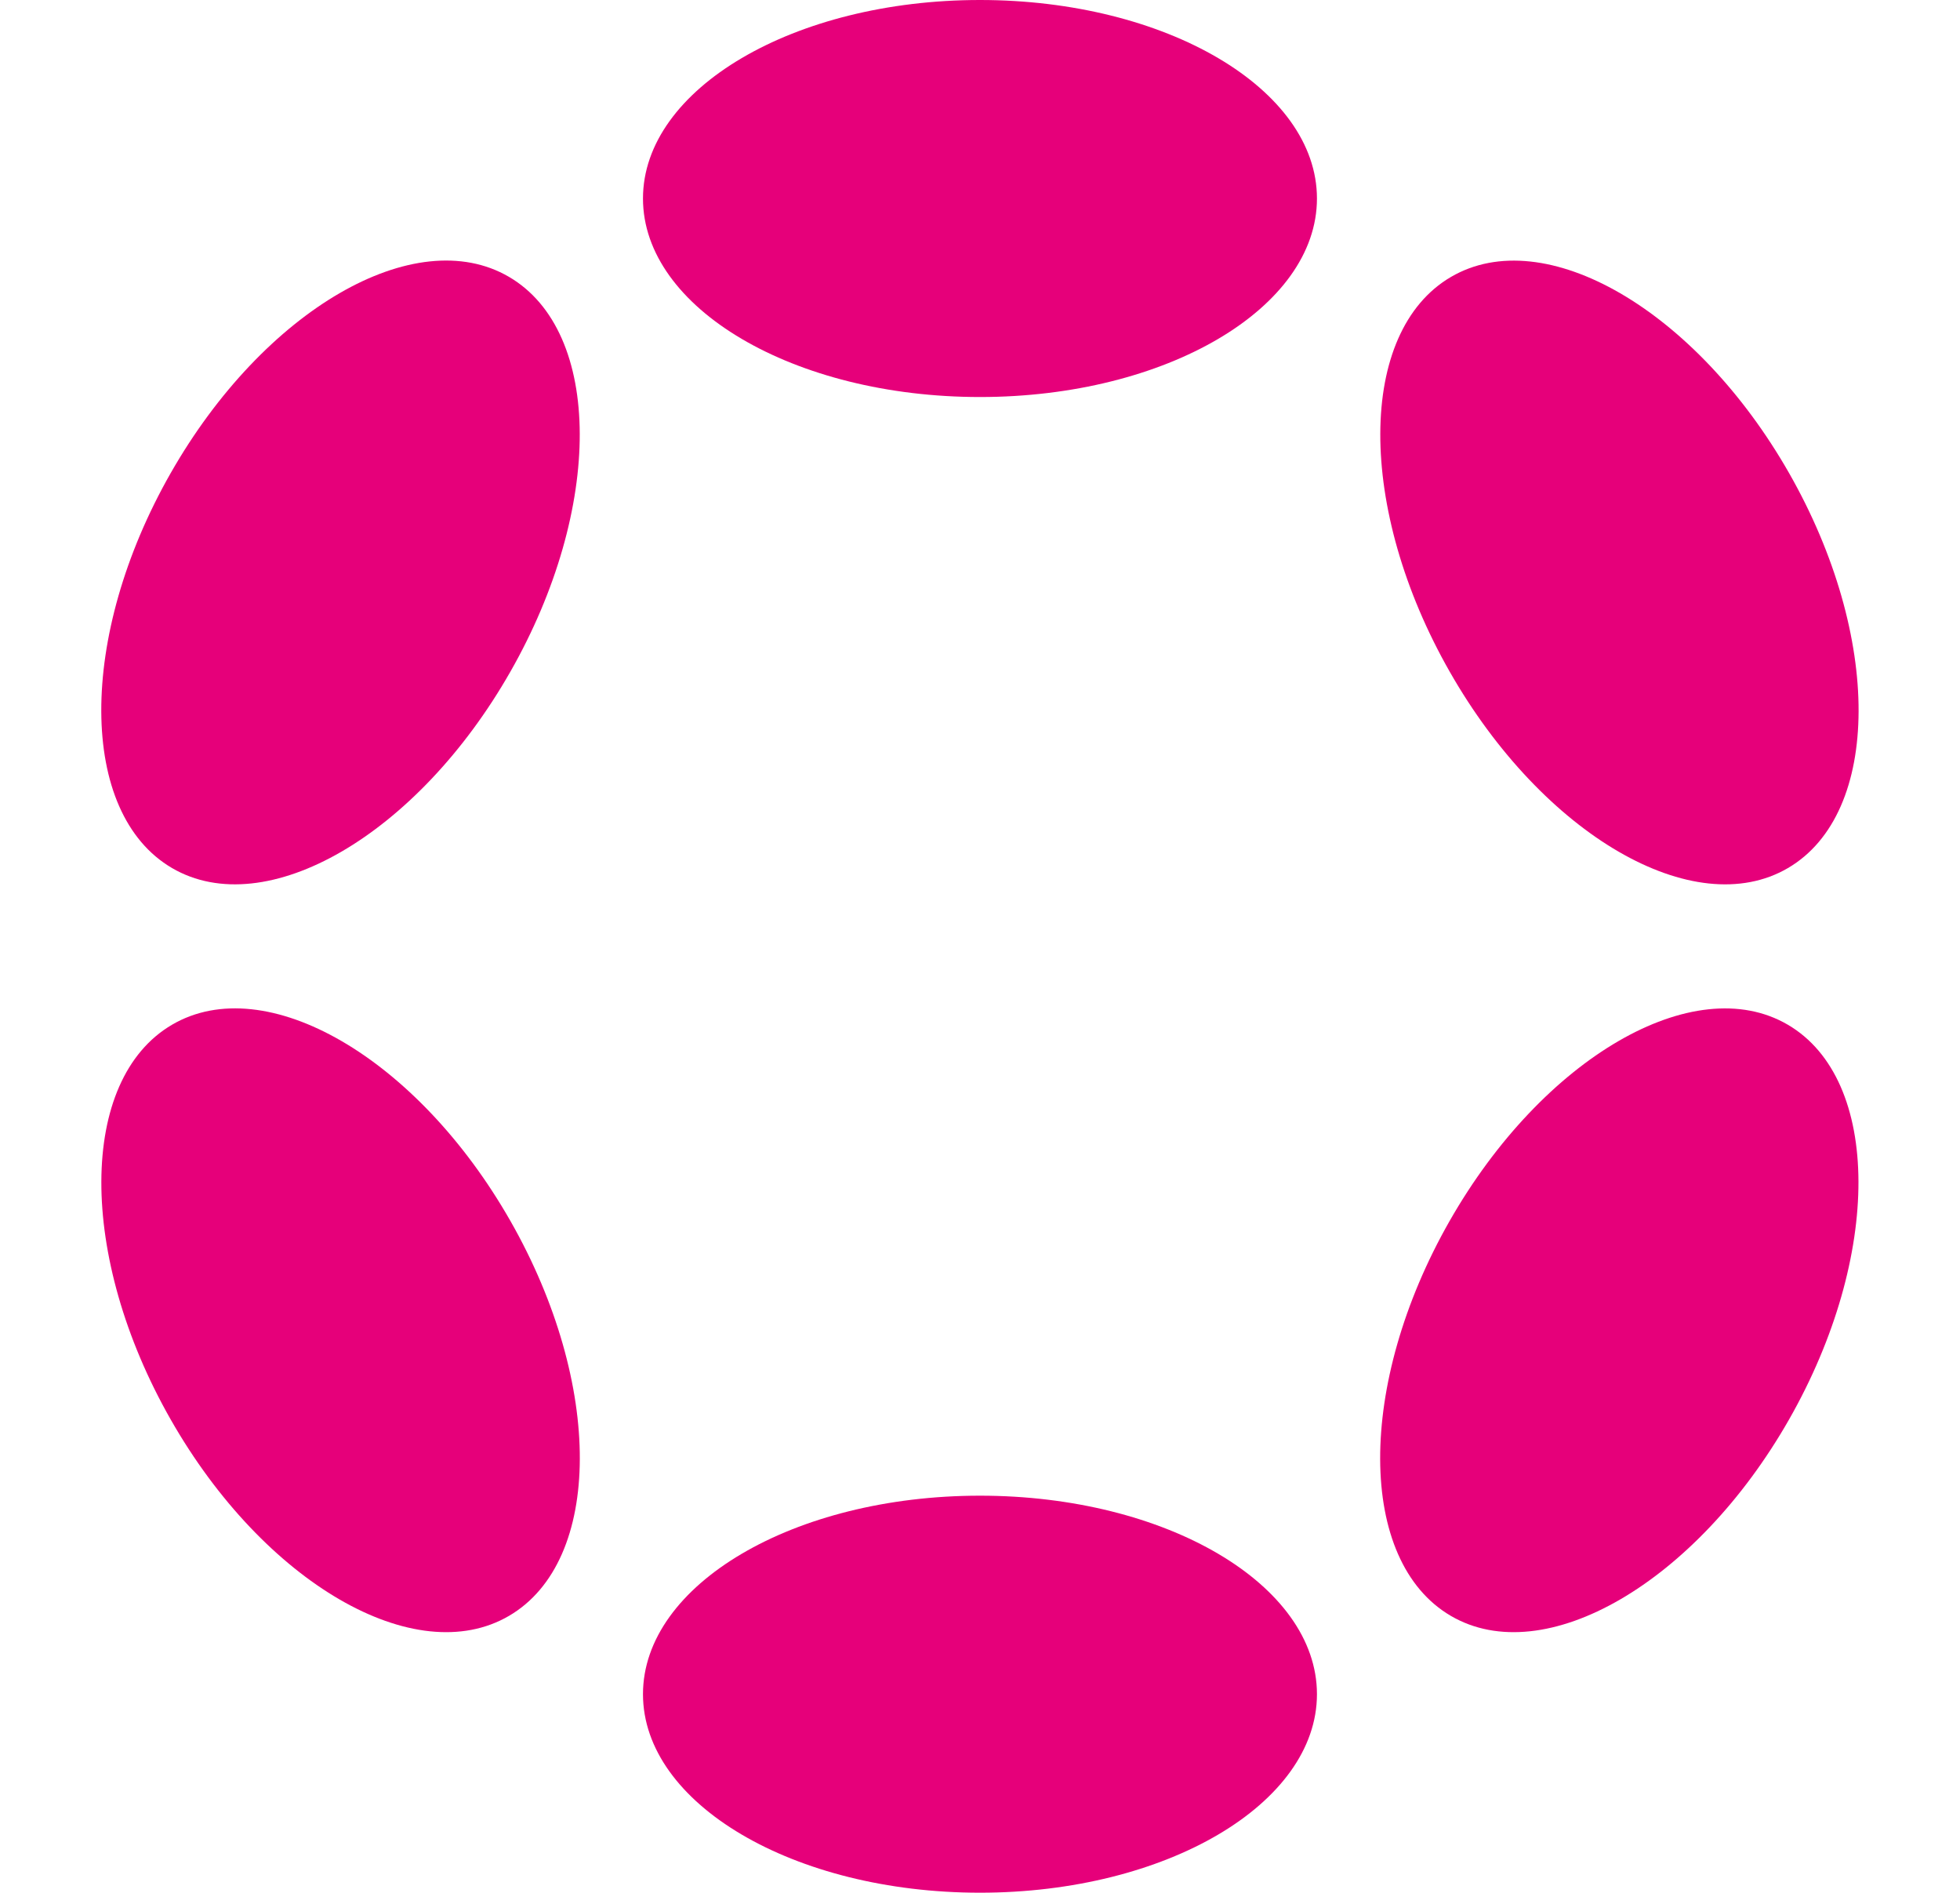 <svg width="58" height="56" viewBox="0 0 58 56" fill="none" xmlns="http://www.w3.org/2000/svg">
<path d="M28.999 11.746C34.506 11.746 38.971 9.116 38.971 5.873C38.971 2.629 34.506 0 28.999 0C23.492 0 19.027 2.629 19.027 5.873C19.027 9.116 23.492 11.746 28.999 11.746Z" fill="#E6007A"/>
<path d="M28.999 55.996C34.506 55.996 38.971 53.366 38.971 50.123C38.971 46.879 34.506 44.25 28.999 44.25C23.492 44.25 19.027 46.879 19.027 50.123C19.027 53.366 23.492 55.996 28.999 55.996Z" fill="#E6007A"/>
<path d="M15.102 19.874C17.856 15.045 17.838 9.814 15.062 8.191C12.286 6.569 7.804 9.168 5.05 13.998C2.297 18.827 2.315 24.058 5.09 25.681C7.866 27.303 12.348 24.704 15.102 19.874Z" fill="#E6007A"/>
<path d="M52.941 41.997C55.694 37.168 55.678 31.938 52.904 30.316C50.131 28.695 45.65 31.295 42.896 36.124C40.142 40.954 40.159 46.184 42.933 47.806C45.706 49.427 50.187 46.827 52.941 41.997Z" fill="#E6007A"/>
<path d="M15.064 47.805C17.84 46.182 17.858 40.951 15.104 36.122C12.35 31.292 7.868 28.693 5.092 30.316C2.317 31.938 2.299 37.169 5.052 41.998C7.806 46.828 12.288 49.428 15.064 47.805Z" fill="#E6007A"/>
<path d="M52.908 25.682C55.682 24.06 55.698 18.83 52.945 14.001C50.191 9.171 45.71 6.571 42.937 8.193C40.163 9.814 40.146 15.044 42.9 19.873C45.654 24.703 50.135 27.303 52.908 25.682Z" fill="#E6007A"/>
</svg>
